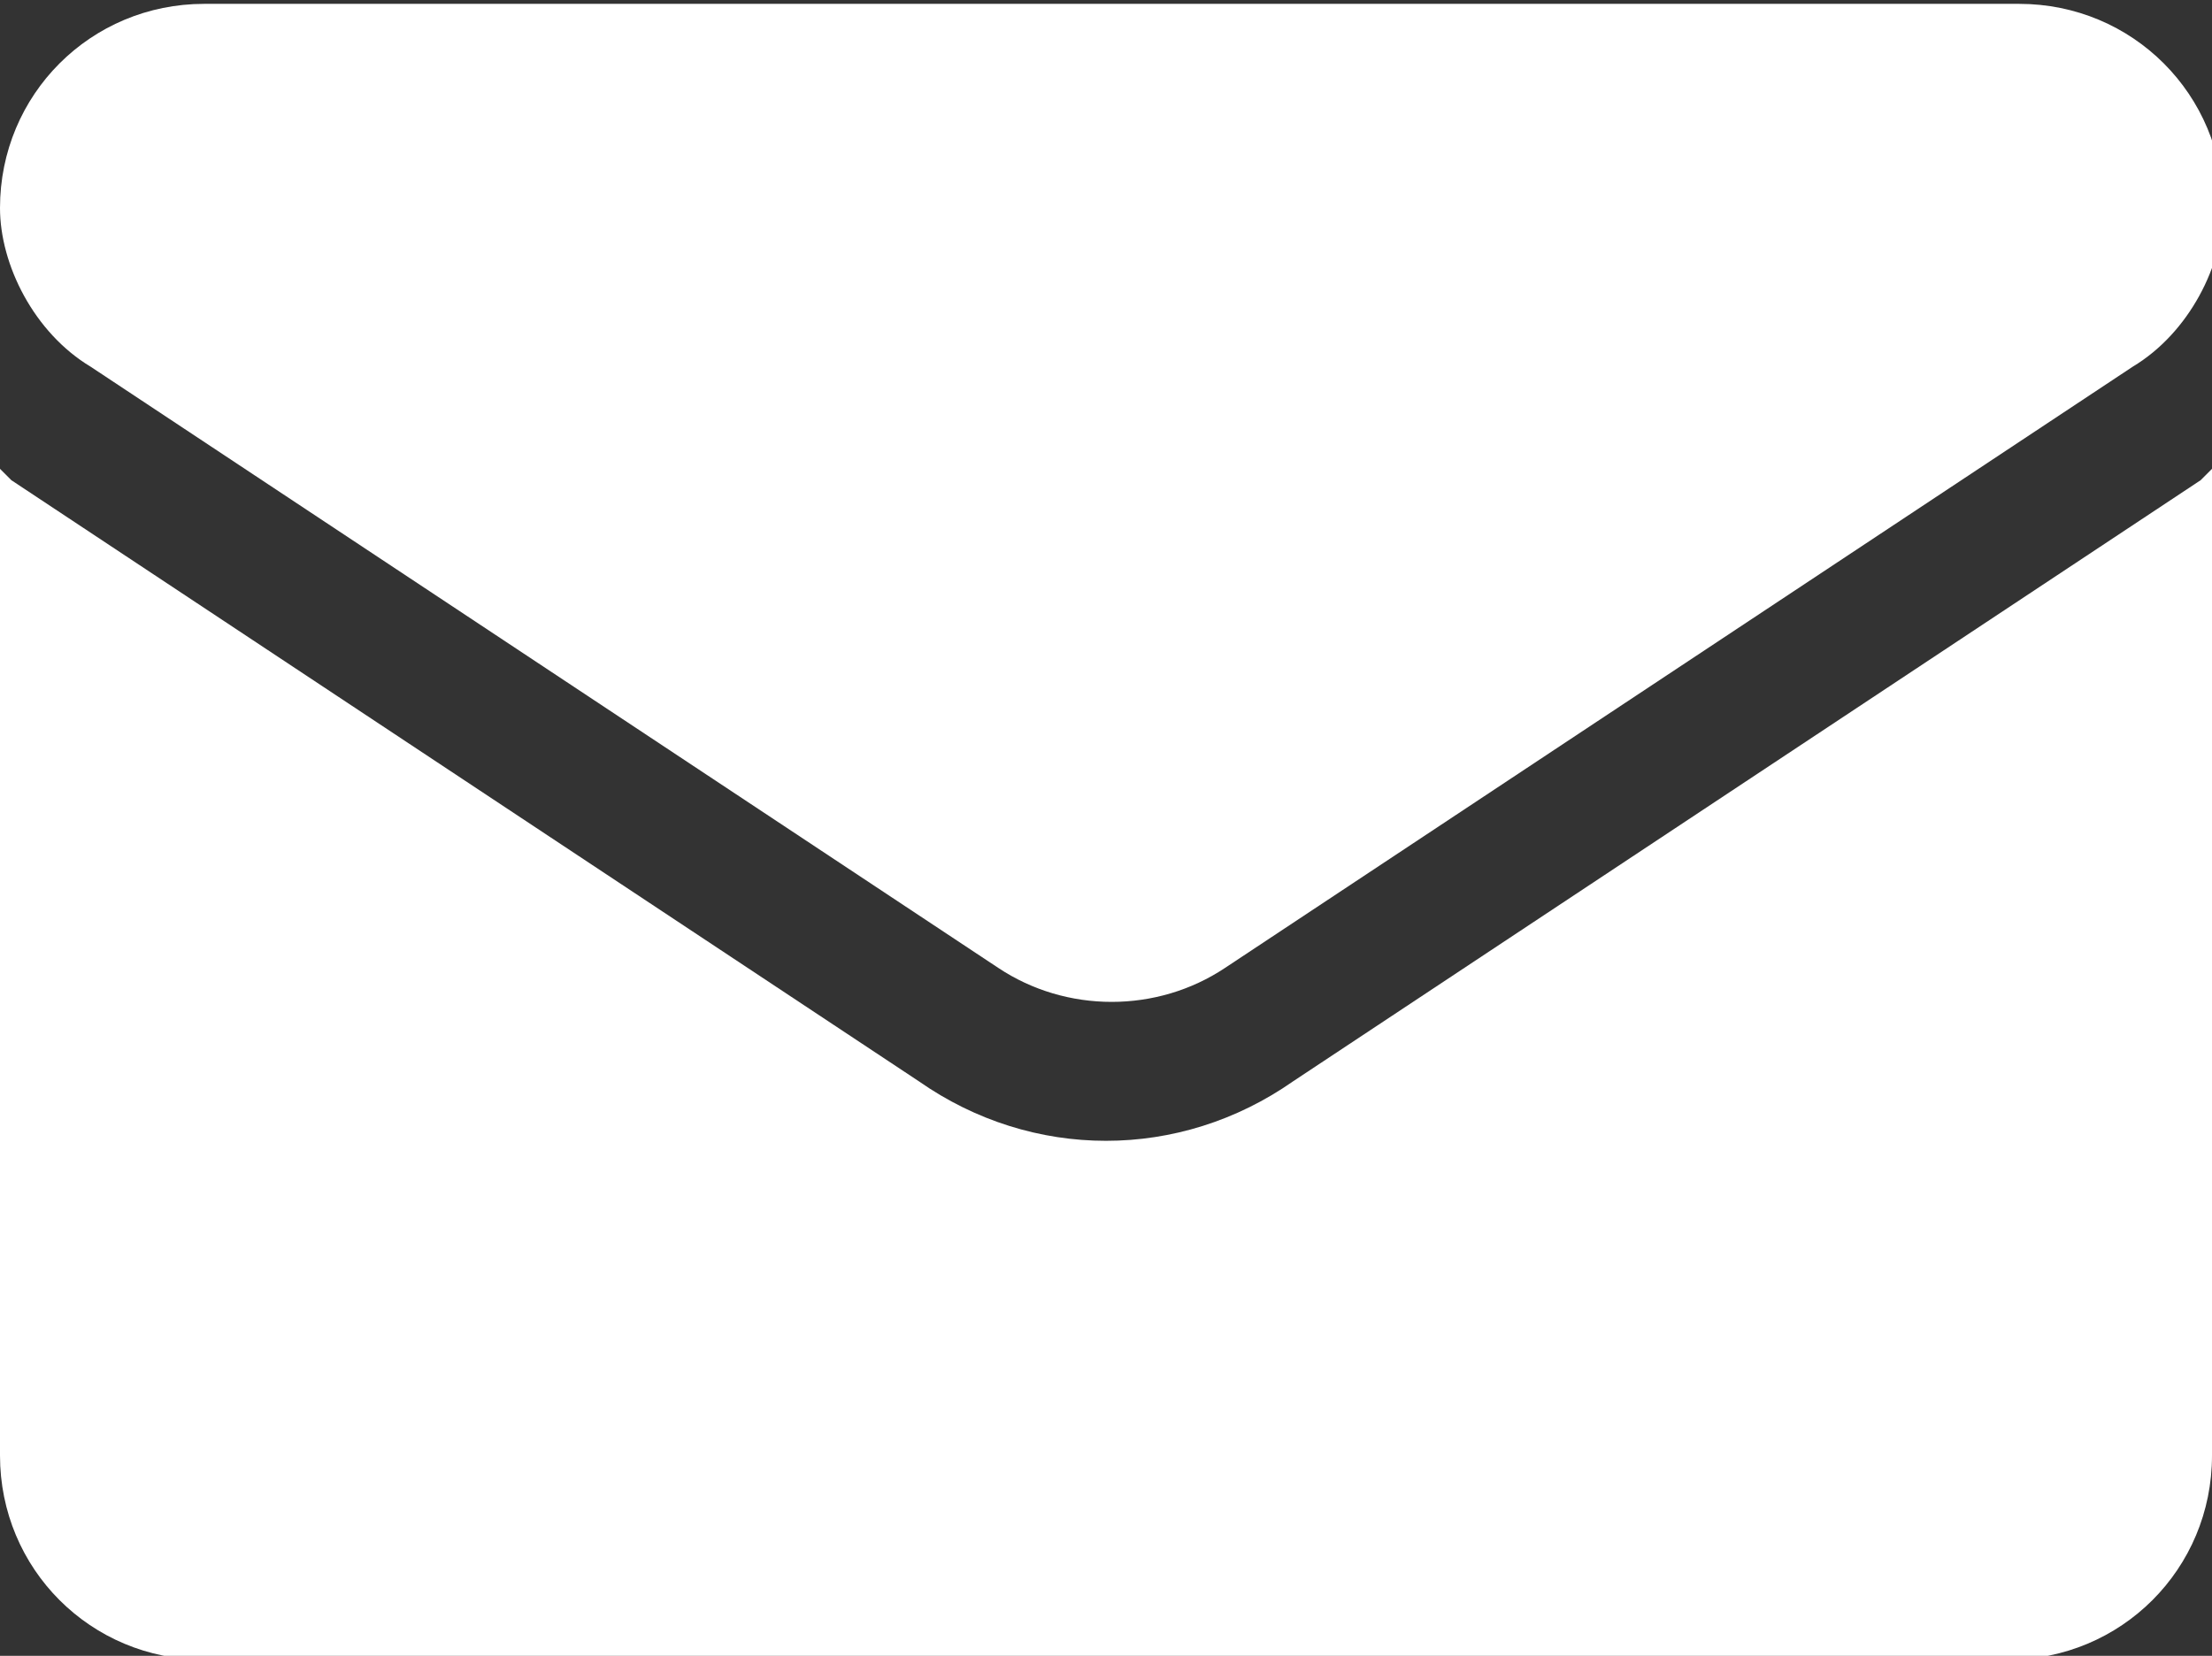 <?xml version="1.0" encoding="utf-8"?>
<!-- Generator: Adobe Illustrator 27.1.1, SVG Export Plug-In . SVG Version: 6.00 Build 0)  -->
<svg version="1.1" id="Vrstva_1" xmlns="http://www.w3.org/2000/svg" xmlns:xlink="http://www.w3.org/1999/xlink" x="0px" y="0px"
	 viewBox="0 0 19.5 14.6" style="enable-background:new 0 0 19.5 14.6;" xml:space="preserve">
<rect x="0" y="0" width="19.5" height="14.6" fill="#333333" stroke="none"/>
<style type="text/css">
	.st0{fill:#FFFFFF;}
</style>
<g id="email" transform="translate(0 -64.266)">
	<path id="Path_39" class="st0" d="M11.4,73.8c-1,0.7-2.3,0.7-3.3,0l-8-5.3c0,0-0.1-0.1-0.1-0.1v8.7c0,1,0.8,1.8,1.8,1.8
		c0,0,0,0,0,0h15.9c1,0,1.8-0.8,1.8-1.8l0,0v-8.7c0,0-0.1,0.1-0.1,0.1L11.4,73.8z"/>
	<path id="Path_40" class="st0" d="M0.8,67.5l8,5.3c0.6,0.4,1.4,0.4,2,0l8-5.3c0.5-0.3,0.8-0.9,0.8-1.4c0-1-0.8-1.8-1.8-1.8H1.8
		c-1,0-1.8,0.8-1.8,1.8C0,66.6,0.3,67.2,0.8,67.5z"/>
</g>
</svg>
